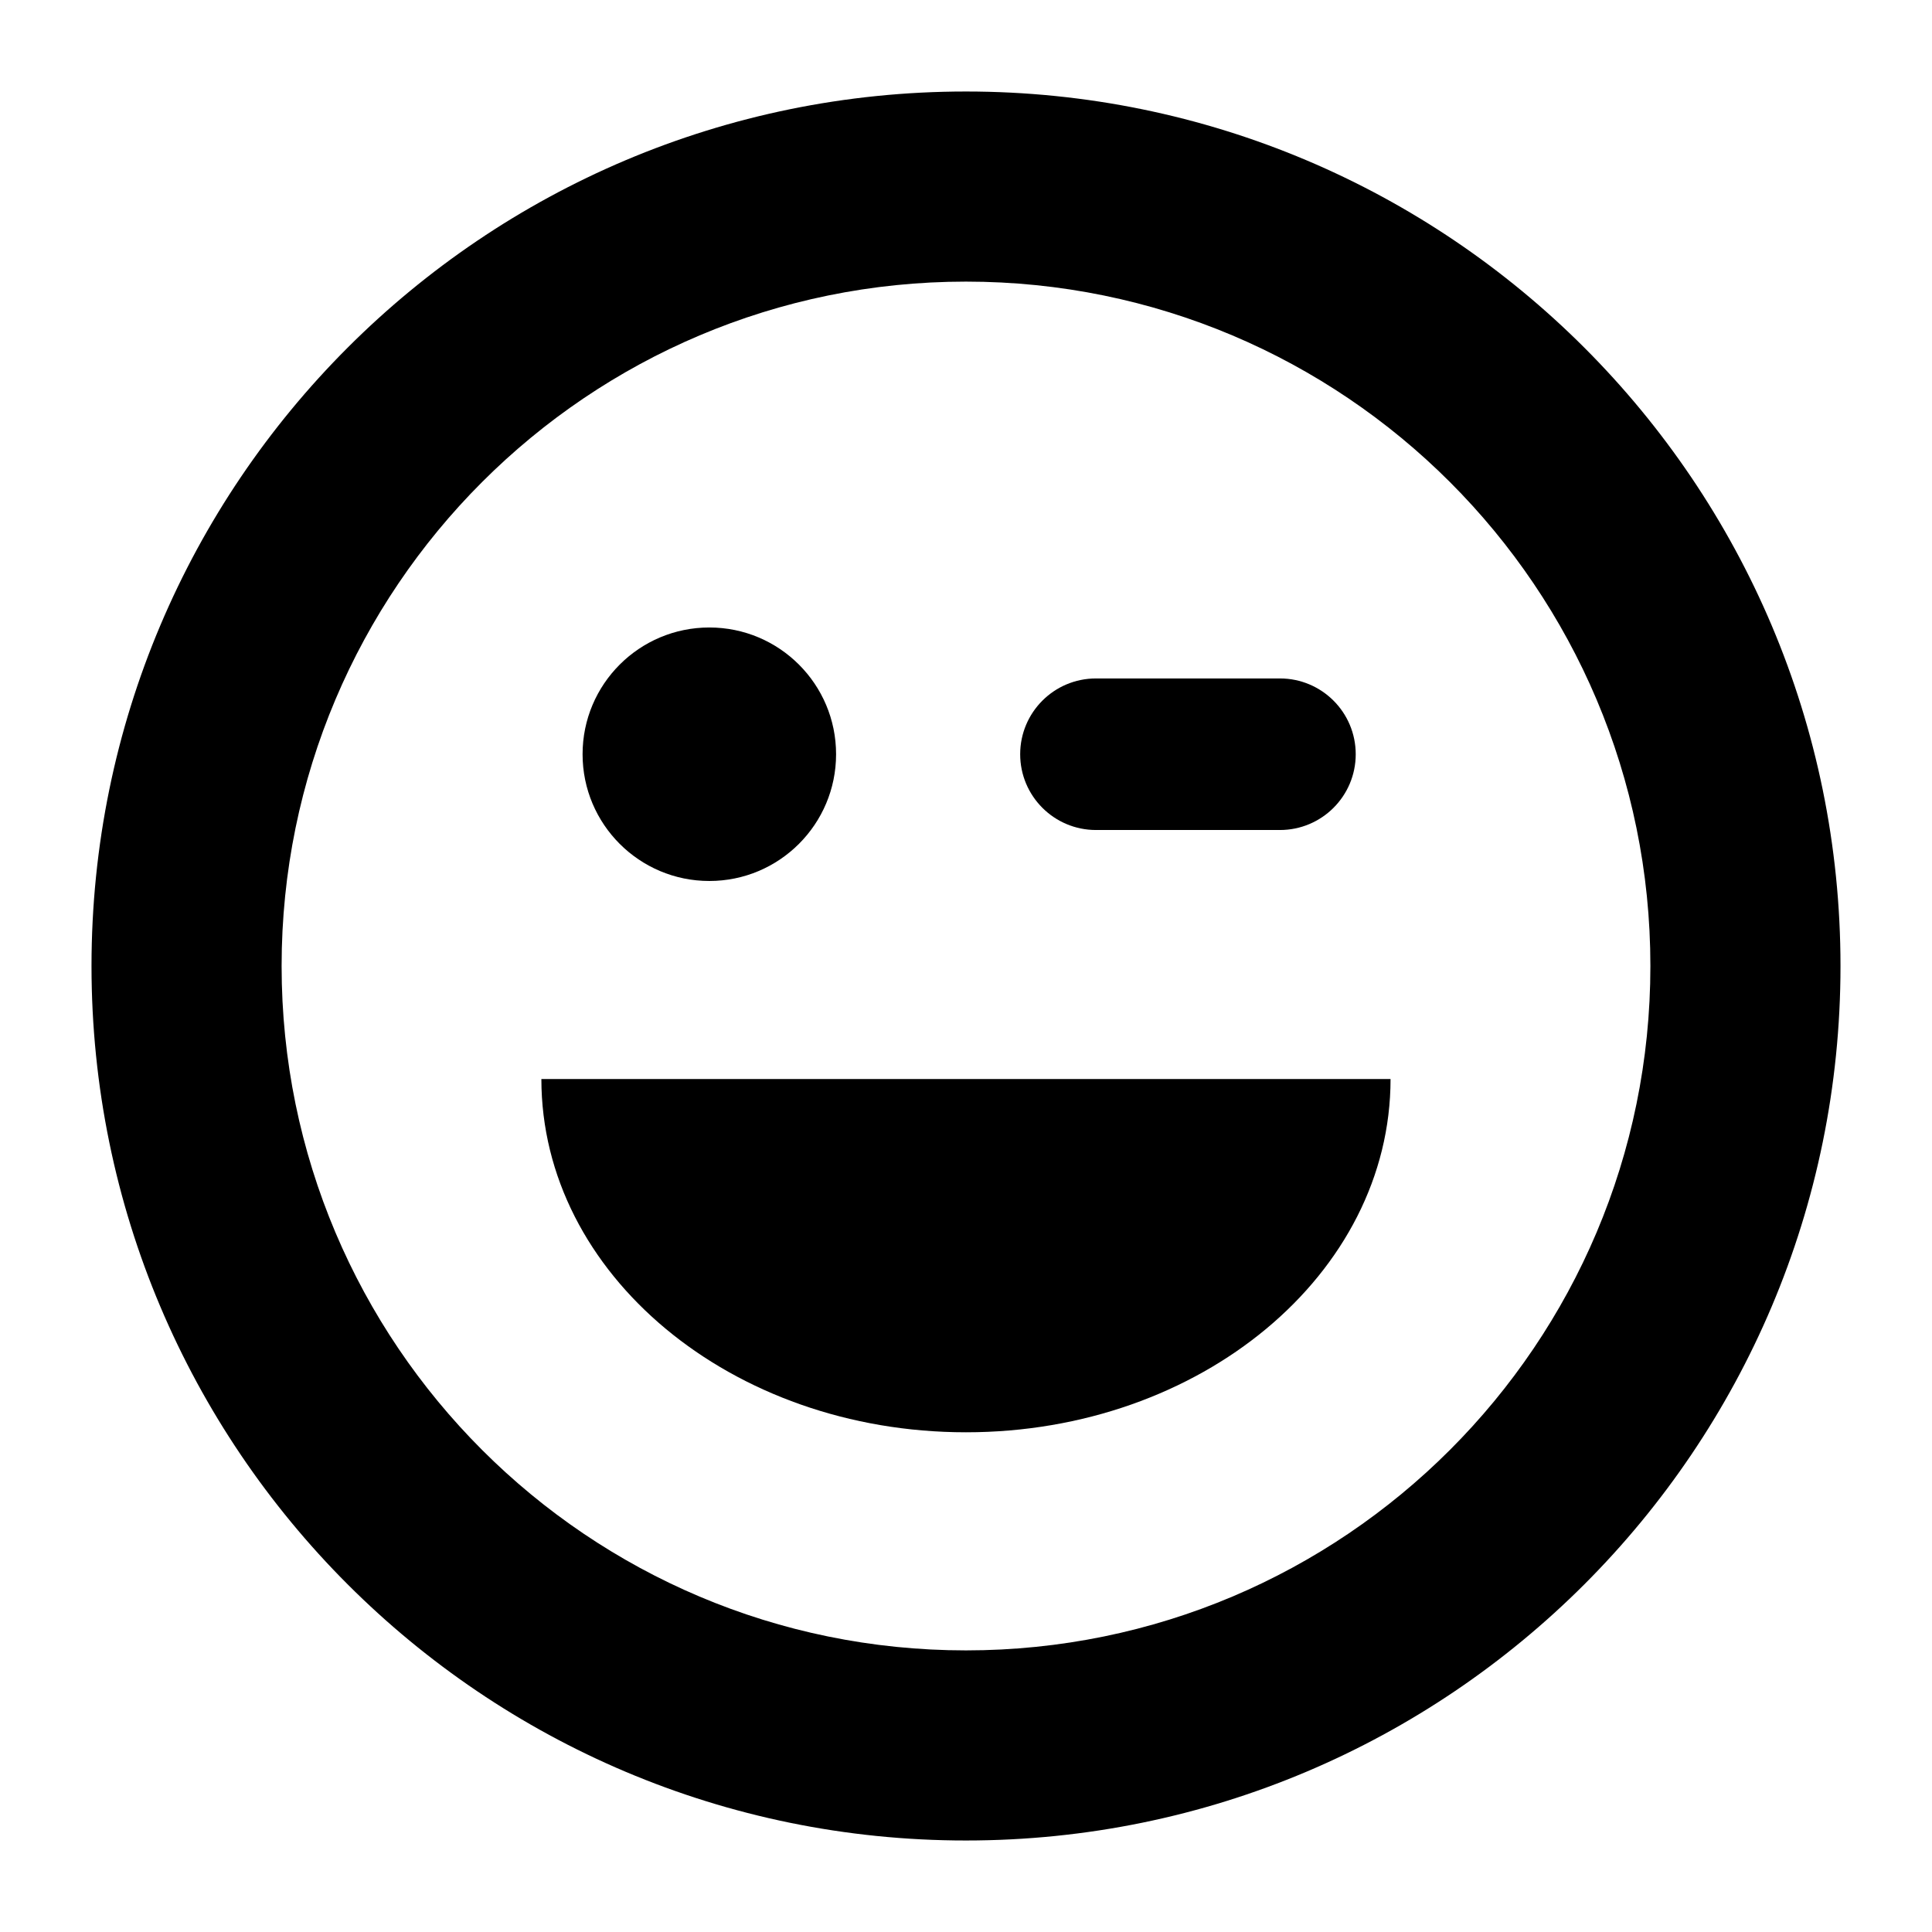<?xml version="1.0" encoding="UTF-8"?>
<!-- Uploaded to: SVG Repo, www.svgrepo.com, Generator: SVG Repo Mixer Tools -->
<svg fill="#000000" width="800px" height="800px" version="1.1" viewBox="144 144 512 512" xmlns="http://www.w3.org/2000/svg">
 <g>
  <path d="m399.99 168.25c-127.98 0-231.74 103.77-231.74 231.75 0 127.99 103.77 231.75 231.74 231.75 128-0.004 231.76-103.76 231.76-231.75 0-127.98-103.77-231.75-231.76-231.75zm0 413.12c-100.15 0-181.36-81.207-181.36-181.37 0-100.17 81.211-181.37 181.36-181.37 100.18 0 181.38 81.195 181.38 181.37 0 100.16-81.199 181.37-181.38 181.37z"/>
  <path d="m400 523.57c62.141 0 112.51-41.918 112.51-93.621h-225.04c0 51.707 50.383 93.621 112.52 93.621z"/>
  <path d="m365.57 343.88c0 18.551-15.039 33.59-33.59 33.59s-33.59-15.039-33.59-33.59 15.039-33.59 33.59-33.59 33.59 15.039 33.59 33.59"/>
  <path d="m434.44 363.96h48.758c11.09 0 20.082-8.992 20.082-20.082s-8.992-20.082-20.082-20.082h-48.758c-11.09 0-20.082 8.992-20.082 20.082s8.996 20.082 20.082 20.082z"/>
 </g>
</svg>